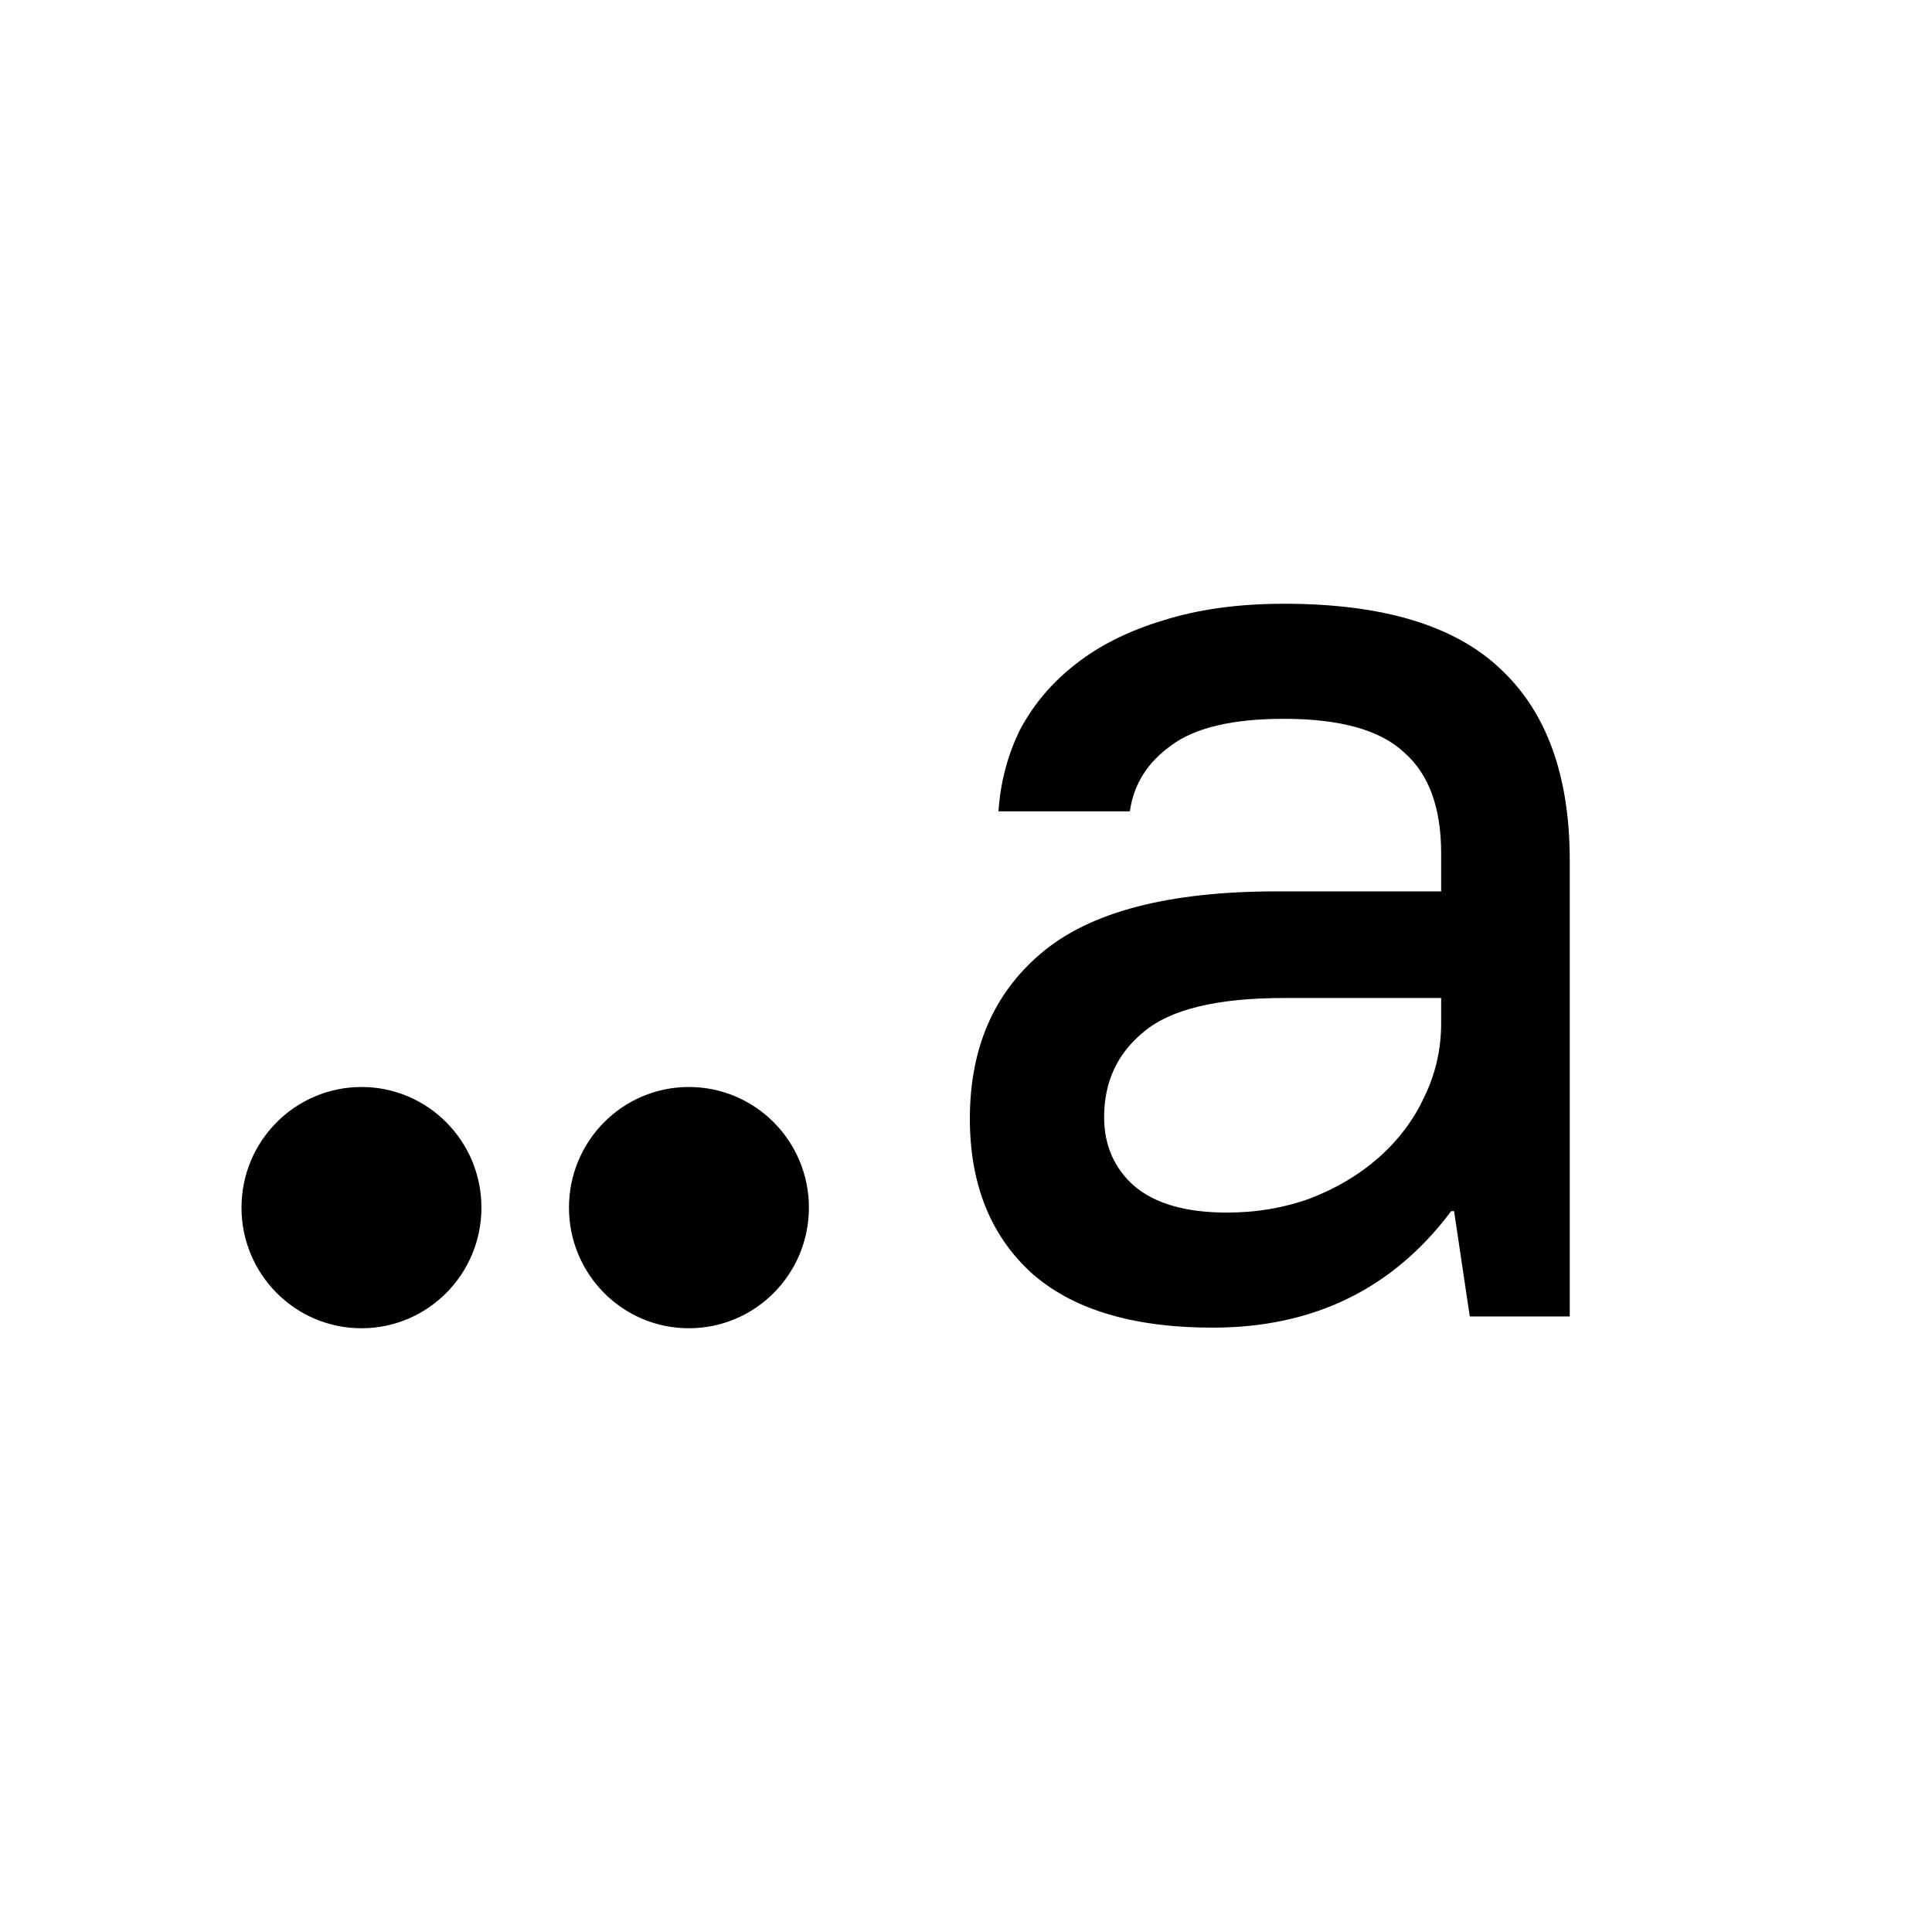 <svg viewBox="0 0 16 16" width="16" height="16"  fill="none" xmlns="http://www.w3.org/2000/svg">
<path fill-rule="evenodd" clip-rule="evenodd" d="M8.529 10.53C8.868 10.84 9.373 10.995 10.043 10.995C10.879 10.995 11.537 10.673 12.018 10.03H12.042L12.172 10.902H13V7.126C13 6.421 12.807 5.891 12.42 5.534C12.042 5.178 11.447 5 10.634 5C10.256 5 9.921 5.046 9.629 5.139C9.345 5.225 9.105 5.345 8.908 5.5C8.71 5.654 8.557 5.836 8.446 6.046C8.344 6.255 8.285 6.479 8.269 6.719H9.357C9.389 6.495 9.503 6.313 9.7 6.173C9.897 6.026 10.209 5.953 10.634 5.953C11.1 5.953 11.431 6.046 11.628 6.231C11.833 6.41 11.935 6.688 11.935 7.068V7.382H10.575C9.676 7.382 9.026 7.552 8.624 7.893C8.229 8.226 8.032 8.683 8.032 9.264C8.032 9.798 8.198 10.22 8.529 10.53ZM10.847 9.926C10.634 10.003 10.406 10.042 10.161 10.042C9.822 10.042 9.566 9.969 9.392 9.821C9.227 9.674 9.144 9.484 9.144 9.252C9.144 8.958 9.254 8.722 9.475 8.543C9.696 8.358 10.082 8.265 10.634 8.265H11.935V8.474C11.935 8.691 11.888 8.896 11.793 9.089C11.707 9.275 11.581 9.442 11.415 9.589C11.257 9.728 11.068 9.841 10.847 9.926ZM2.994 11C3.542 11 3.987 10.553 3.987 10.001C3.987 9.449 3.542 9.002 2.994 9.002C2.445 9.002 2 9.449 2 10.001C2 10.553 2.445 11 2.994 11ZM5.705 11C6.254 11 6.699 10.553 6.699 10.001C6.699 9.449 6.254 9.002 5.705 9.002C5.156 9.002 4.712 9.449 4.712 10.001C4.712 10.553 5.156 11 5.705 11Z" fill="currentColor"/>
</svg>